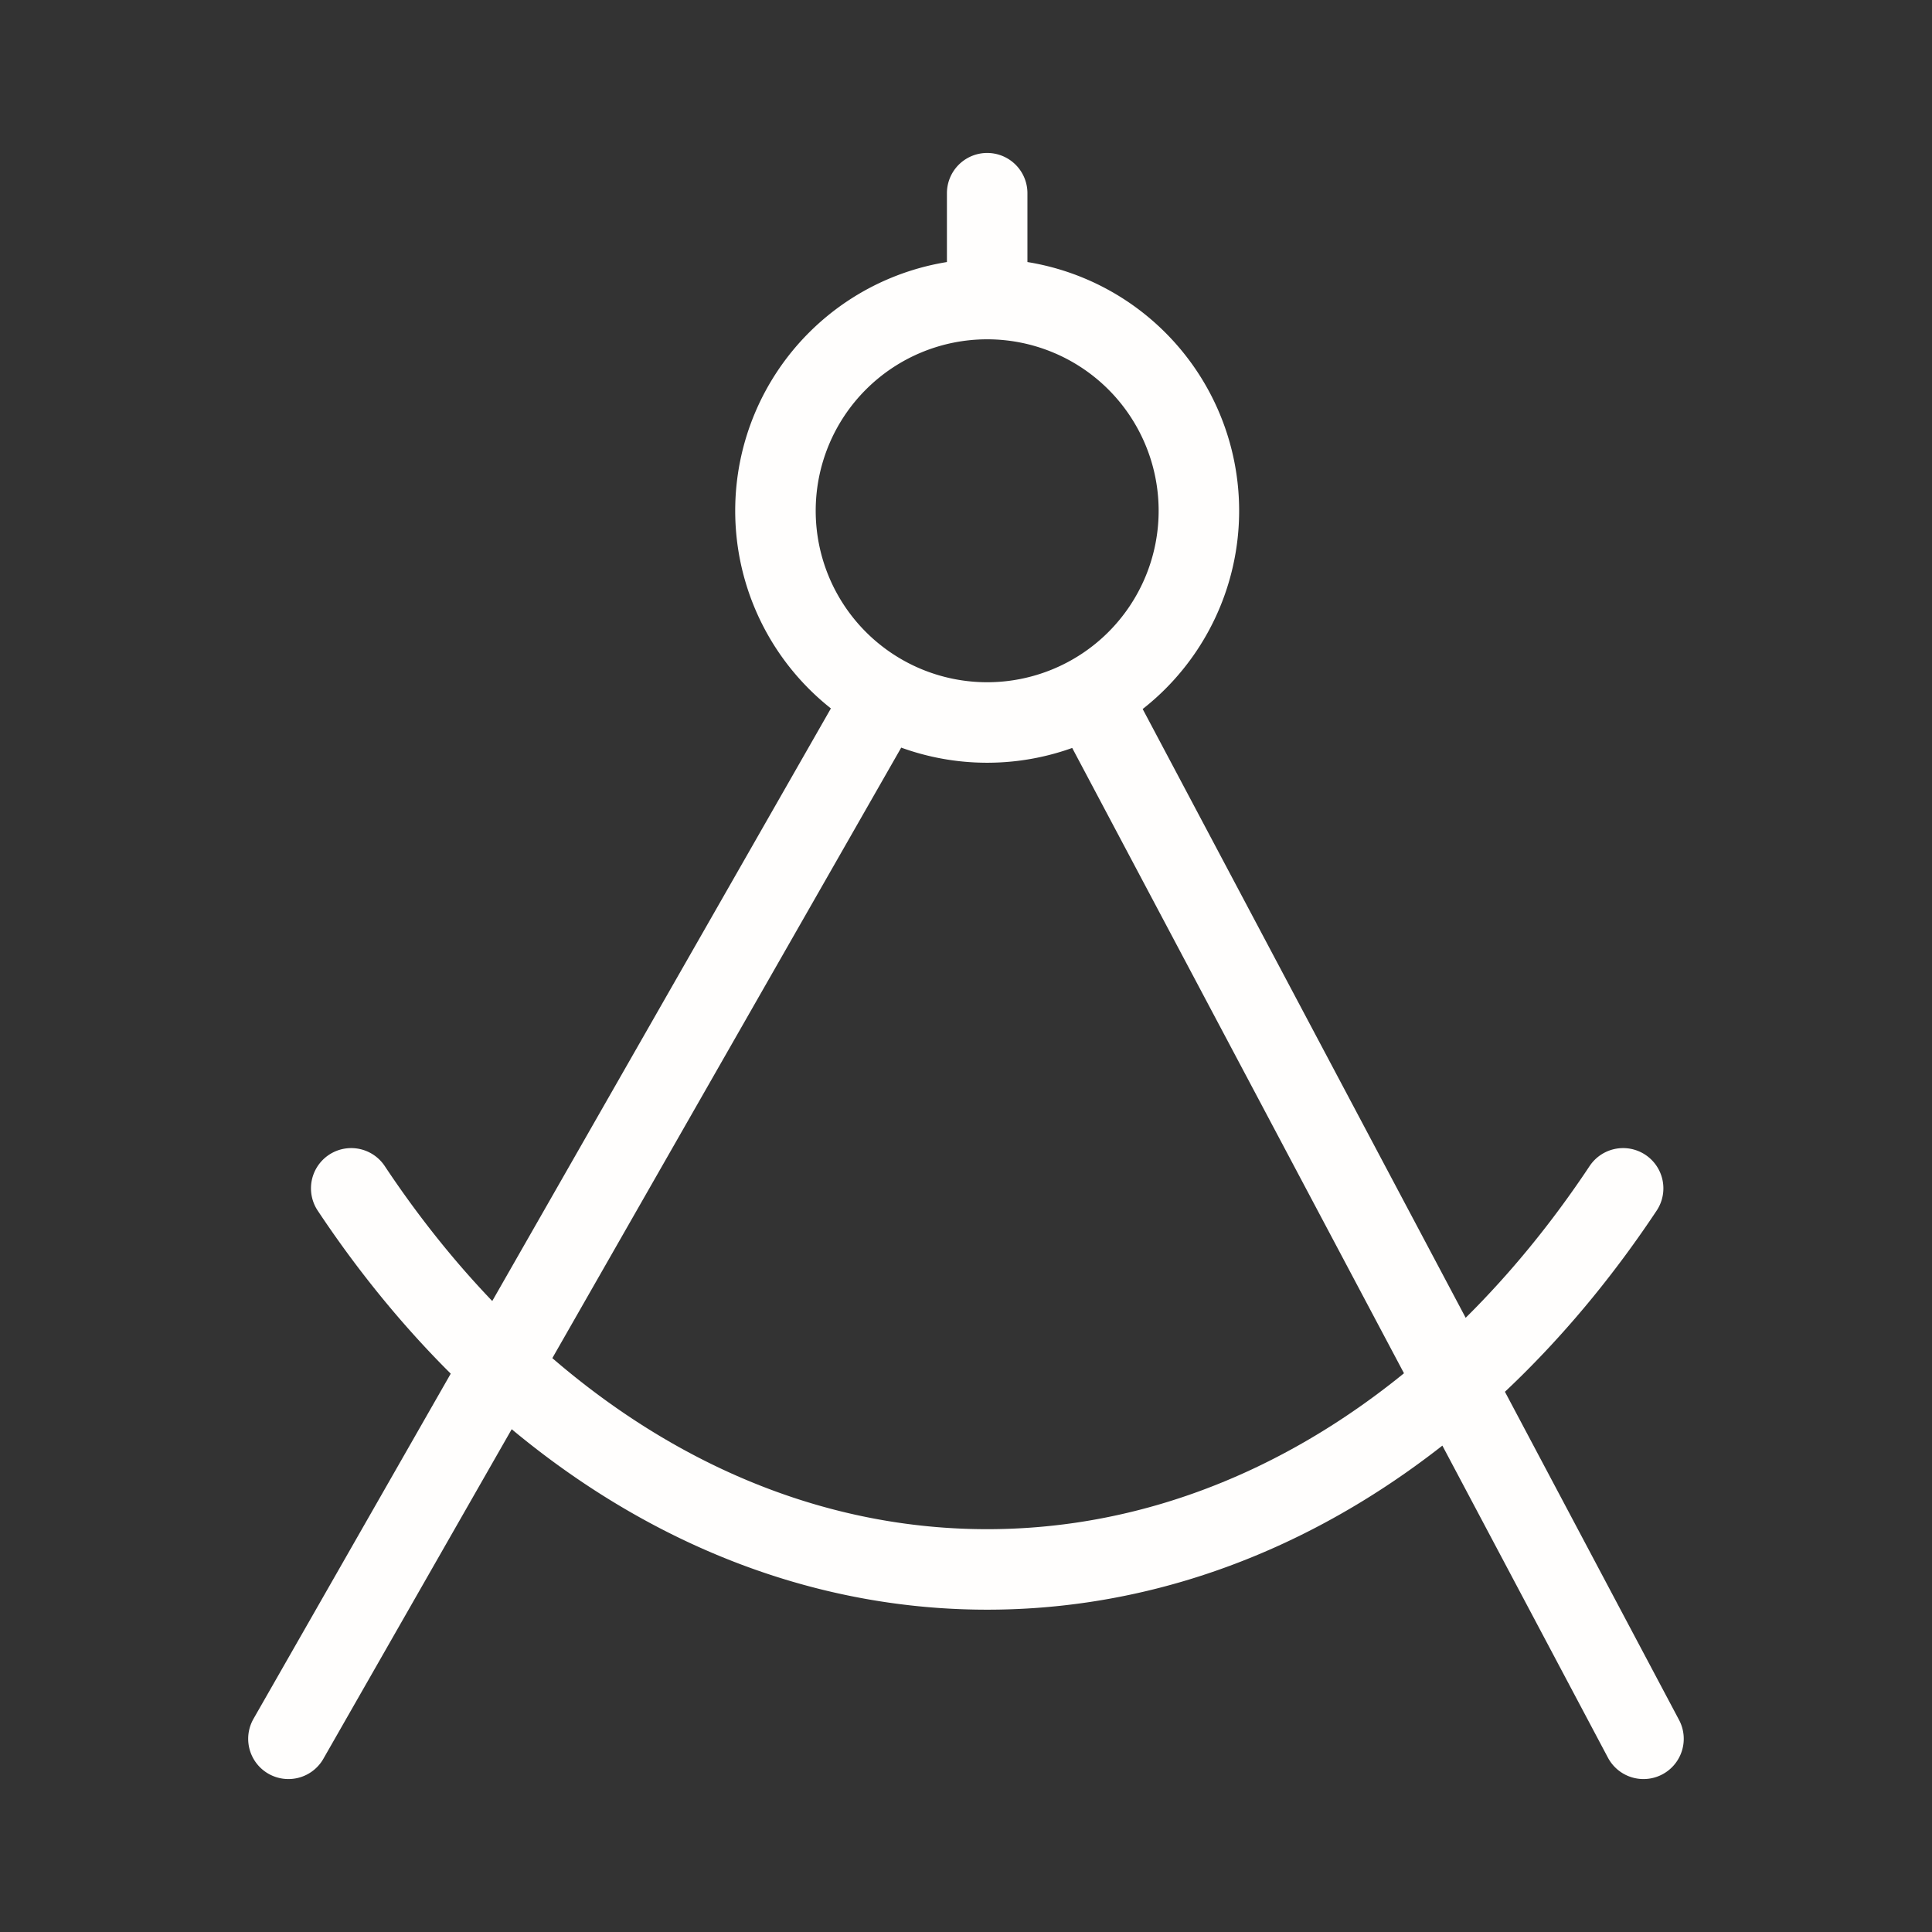 <svg viewBox="0 0 24 24" fill="none" height="24" width="24" xmlns="http://www.w3.org/2000/svg">
  <rect x="0" y="0" width="24" height="24" fill="#333333" stroke="none"/>
  <path d="m3.583 21.6 7.365-12.888m2.63 0L20.416 21.6M4.363 14.762c1.928 2.902 4.753 4.734 7.9 4.734 3.148 0 5.973-1.832 7.9-4.734m-7.9-11.047a2.63 2.63 0 1 0 0 5.26 2.63 2.63 0 0 0 0-5.26Zm0 0V2.4" stroke-linejoin="round" stroke-linecap="round" stroke="#FFFEFD"></path>
</svg>
